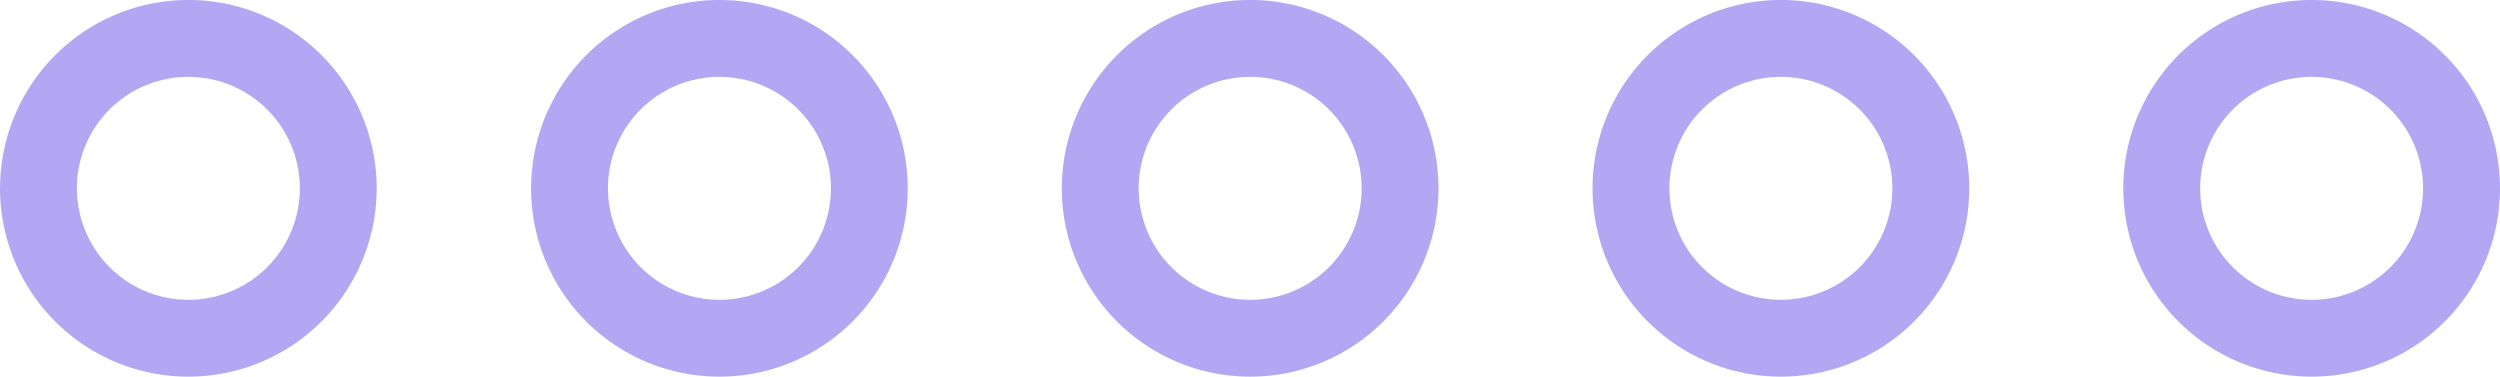 <svg xmlns="http://www.w3.org/2000/svg" width="78.051" height="11.76" viewBox="0 0 78.051 11.76">
  <path id="Union_80" data-name="Union 80" d="M-3359.71,5.881A5.88,5.88,0,0,1-3353.83,0a5.88,5.88,0,0,1,5.881,5.88,5.88,5.88,0,0,1-5.881,5.88A5.88,5.88,0,0,1-3359.71,5.881Zm2.4,0a3.48,3.48,0,0,0,3.479,3.48,3.48,3.48,0,0,0,3.48-3.48,3.48,3.48,0,0,0-3.48-3.48A3.48,3.48,0,0,0-3357.31,5.881Zm-18.97,0A5.88,5.88,0,0,1-3370.4,0a5.881,5.881,0,0,1,5.881,5.88,5.881,5.881,0,0,1-5.881,5.88A5.88,5.88,0,0,1-3376.28,5.881Zm2.4,0a3.481,3.481,0,0,0,3.48,3.48,3.48,3.48,0,0,0,3.48-3.48,3.48,3.48,0,0,0-3.48-3.48A3.48,3.48,0,0,0-3373.88,5.881Zm-18.969,0A5.88,5.88,0,0,1-3386.97,0a5.88,5.88,0,0,1,5.88,5.88,5.88,5.88,0,0,1-5.88,5.88A5.88,5.88,0,0,1-3392.85,5.881Zm2.4,0a3.481,3.481,0,0,0,3.48,3.48,3.48,3.48,0,0,0,3.48-3.48,3.48,3.48,0,0,0-3.48-3.48A3.48,3.48,0,0,0-3390.45,5.881Zm-18.969,0A5.88,5.88,0,0,1-3403.54,0a5.88,5.88,0,0,1,5.88,5.88,5.88,5.88,0,0,1-5.88,5.88A5.88,5.88,0,0,1-3409.42,5.881Zm2.4,0a3.481,3.481,0,0,0,3.48,3.48,3.481,3.481,0,0,0,3.48-3.48,3.481,3.481,0,0,0-3.48-3.48A3.481,3.481,0,0,0-3407.02,5.881Zm-18.98,0A5.881,5.881,0,0,1-3420.12,0a5.88,5.88,0,0,1,5.88,5.88,5.88,5.88,0,0,1-5.88,5.88A5.881,5.881,0,0,1-3426,5.881Zm2.4,0a3.48,3.48,0,0,0,3.48,3.48,3.48,3.48,0,0,0,3.479-3.48,3.48,3.48,0,0,0-3.479-3.48A3.48,3.48,0,0,0-3423.6,5.881Z" transform="translate(3426 -0.001)" fill="#745fea" opacity="0.55"/>
</svg>
